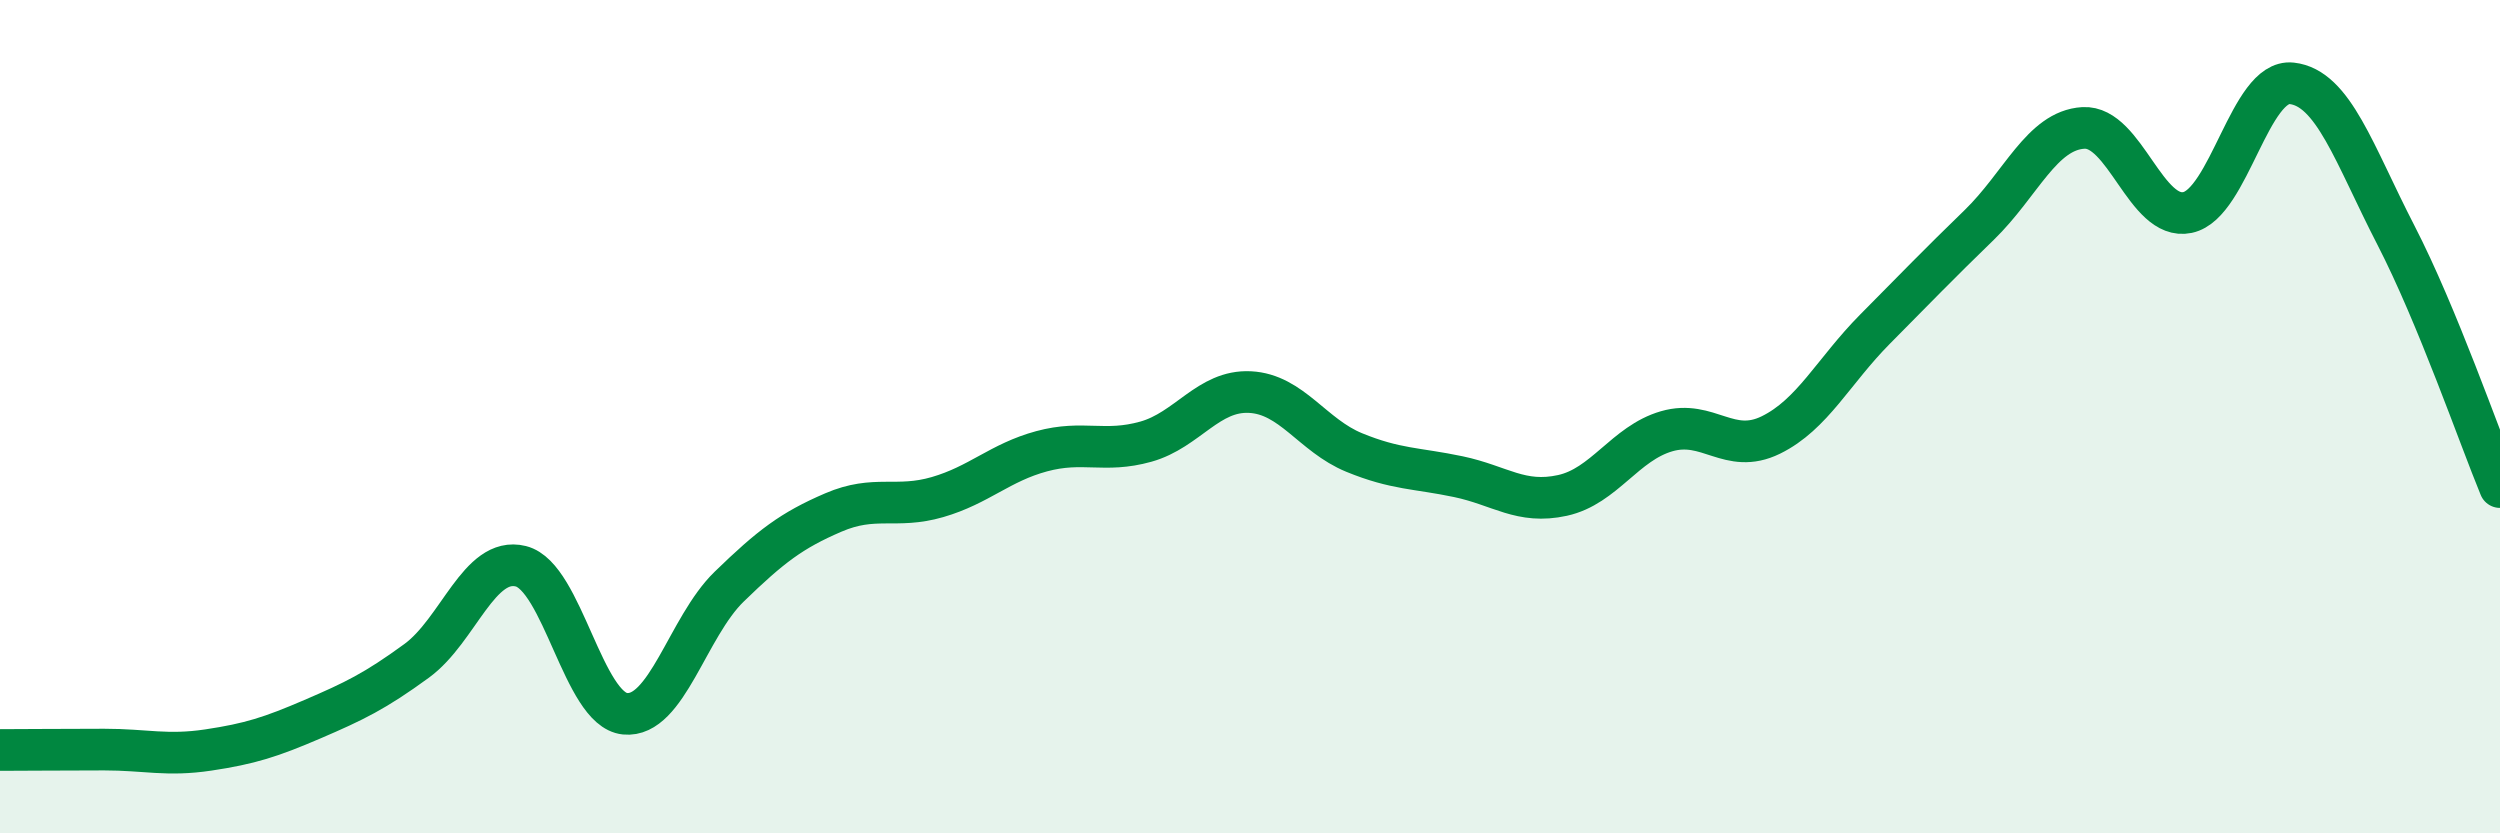 
    <svg width="60" height="20" viewBox="0 0 60 20" xmlns="http://www.w3.org/2000/svg">
      <path
        d="M 0,18 C 0.5,18 1.5,17.99 2.5,17.99 C 3.5,17.99 4,18.15 5,18 C 6,17.85 6.5,17.69 7.5,17.26 C 8.5,16.83 9,16.59 10,15.86 C 11,15.13 11.5,13.34 12.5,13.59 C 13.5,13.84 14,17.03 15,17.13 C 16,17.23 16.5,15.05 17.5,14.08 C 18.5,13.11 19,12.73 20,12.3 C 21,11.87 21.5,12.22 22.5,11.93 C 23.5,11.64 24,11.1 25,10.83 C 26,10.56 26.5,10.88 27.5,10.6 C 28.5,10.32 29,9.36 30,9.41 C 31,9.46 31.5,10.45 32.5,10.86 C 33.5,11.27 34,11.23 35,11.44 C 36,11.65 36.5,12.11 37.5,11.89 C 38.5,11.67 39,10.64 40,10.35 C 41,10.06 41.5,10.93 42.5,10.44 C 43.5,9.95 44,8.91 45,7.9 C 46,6.89 46.5,6.37 47.5,5.4 C 48.5,4.43 49,3.13 50,3.07 C 51,3.01 51.5,5.31 52.5,5.1 C 53.5,4.89 54,1.89 55,2 C 56,2.11 56.5,3.7 57.5,5.64 C 58.5,7.58 59.5,10.48 60,11.69L60 20L0 20Z"
        fill="#008740"
        opacity="0.1"
        stroke-linecap="round"
        stroke-linejoin="round"
      />
      <path
        d="M 0,18 C 0.5,18 1.5,17.99 2.5,17.99 C 3.5,17.99 4,18.15 5,18 C 6,17.85 6.5,17.69 7.5,17.26 C 8.5,16.83 9,16.59 10,15.86 C 11,15.13 11.5,13.34 12.5,13.59 C 13.5,13.84 14,17.03 15,17.13 C 16,17.23 16.5,15.05 17.5,14.08 C 18.5,13.11 19,12.73 20,12.3 C 21,11.87 21.5,12.22 22.5,11.93 C 23.5,11.64 24,11.1 25,10.83 C 26,10.56 26.5,10.88 27.5,10.6 C 28.5,10.32 29,9.36 30,9.41 C 31,9.46 31.5,10.45 32.5,10.86 C 33.5,11.27 34,11.23 35,11.44 C 36,11.65 36.5,12.11 37.5,11.89 C 38.5,11.67 39,10.64 40,10.35 C 41,10.06 41.5,10.93 42.5,10.44 C 43.5,9.95 44,8.91 45,7.9 C 46,6.89 46.5,6.37 47.5,5.4 C 48.5,4.43 49,3.13 50,3.07 C 51,3.01 51.5,5.31 52.5,5.1 C 53.5,4.89 54,1.89 55,2 C 56,2.11 56.5,3.7 57.5,5.64 C 58.5,7.58 59.5,10.48 60,11.69"
        stroke="#008740"
        stroke-width="1"
        fill="none"
        stroke-linecap="round"
        stroke-linejoin="round"
      />
    </svg>
  
